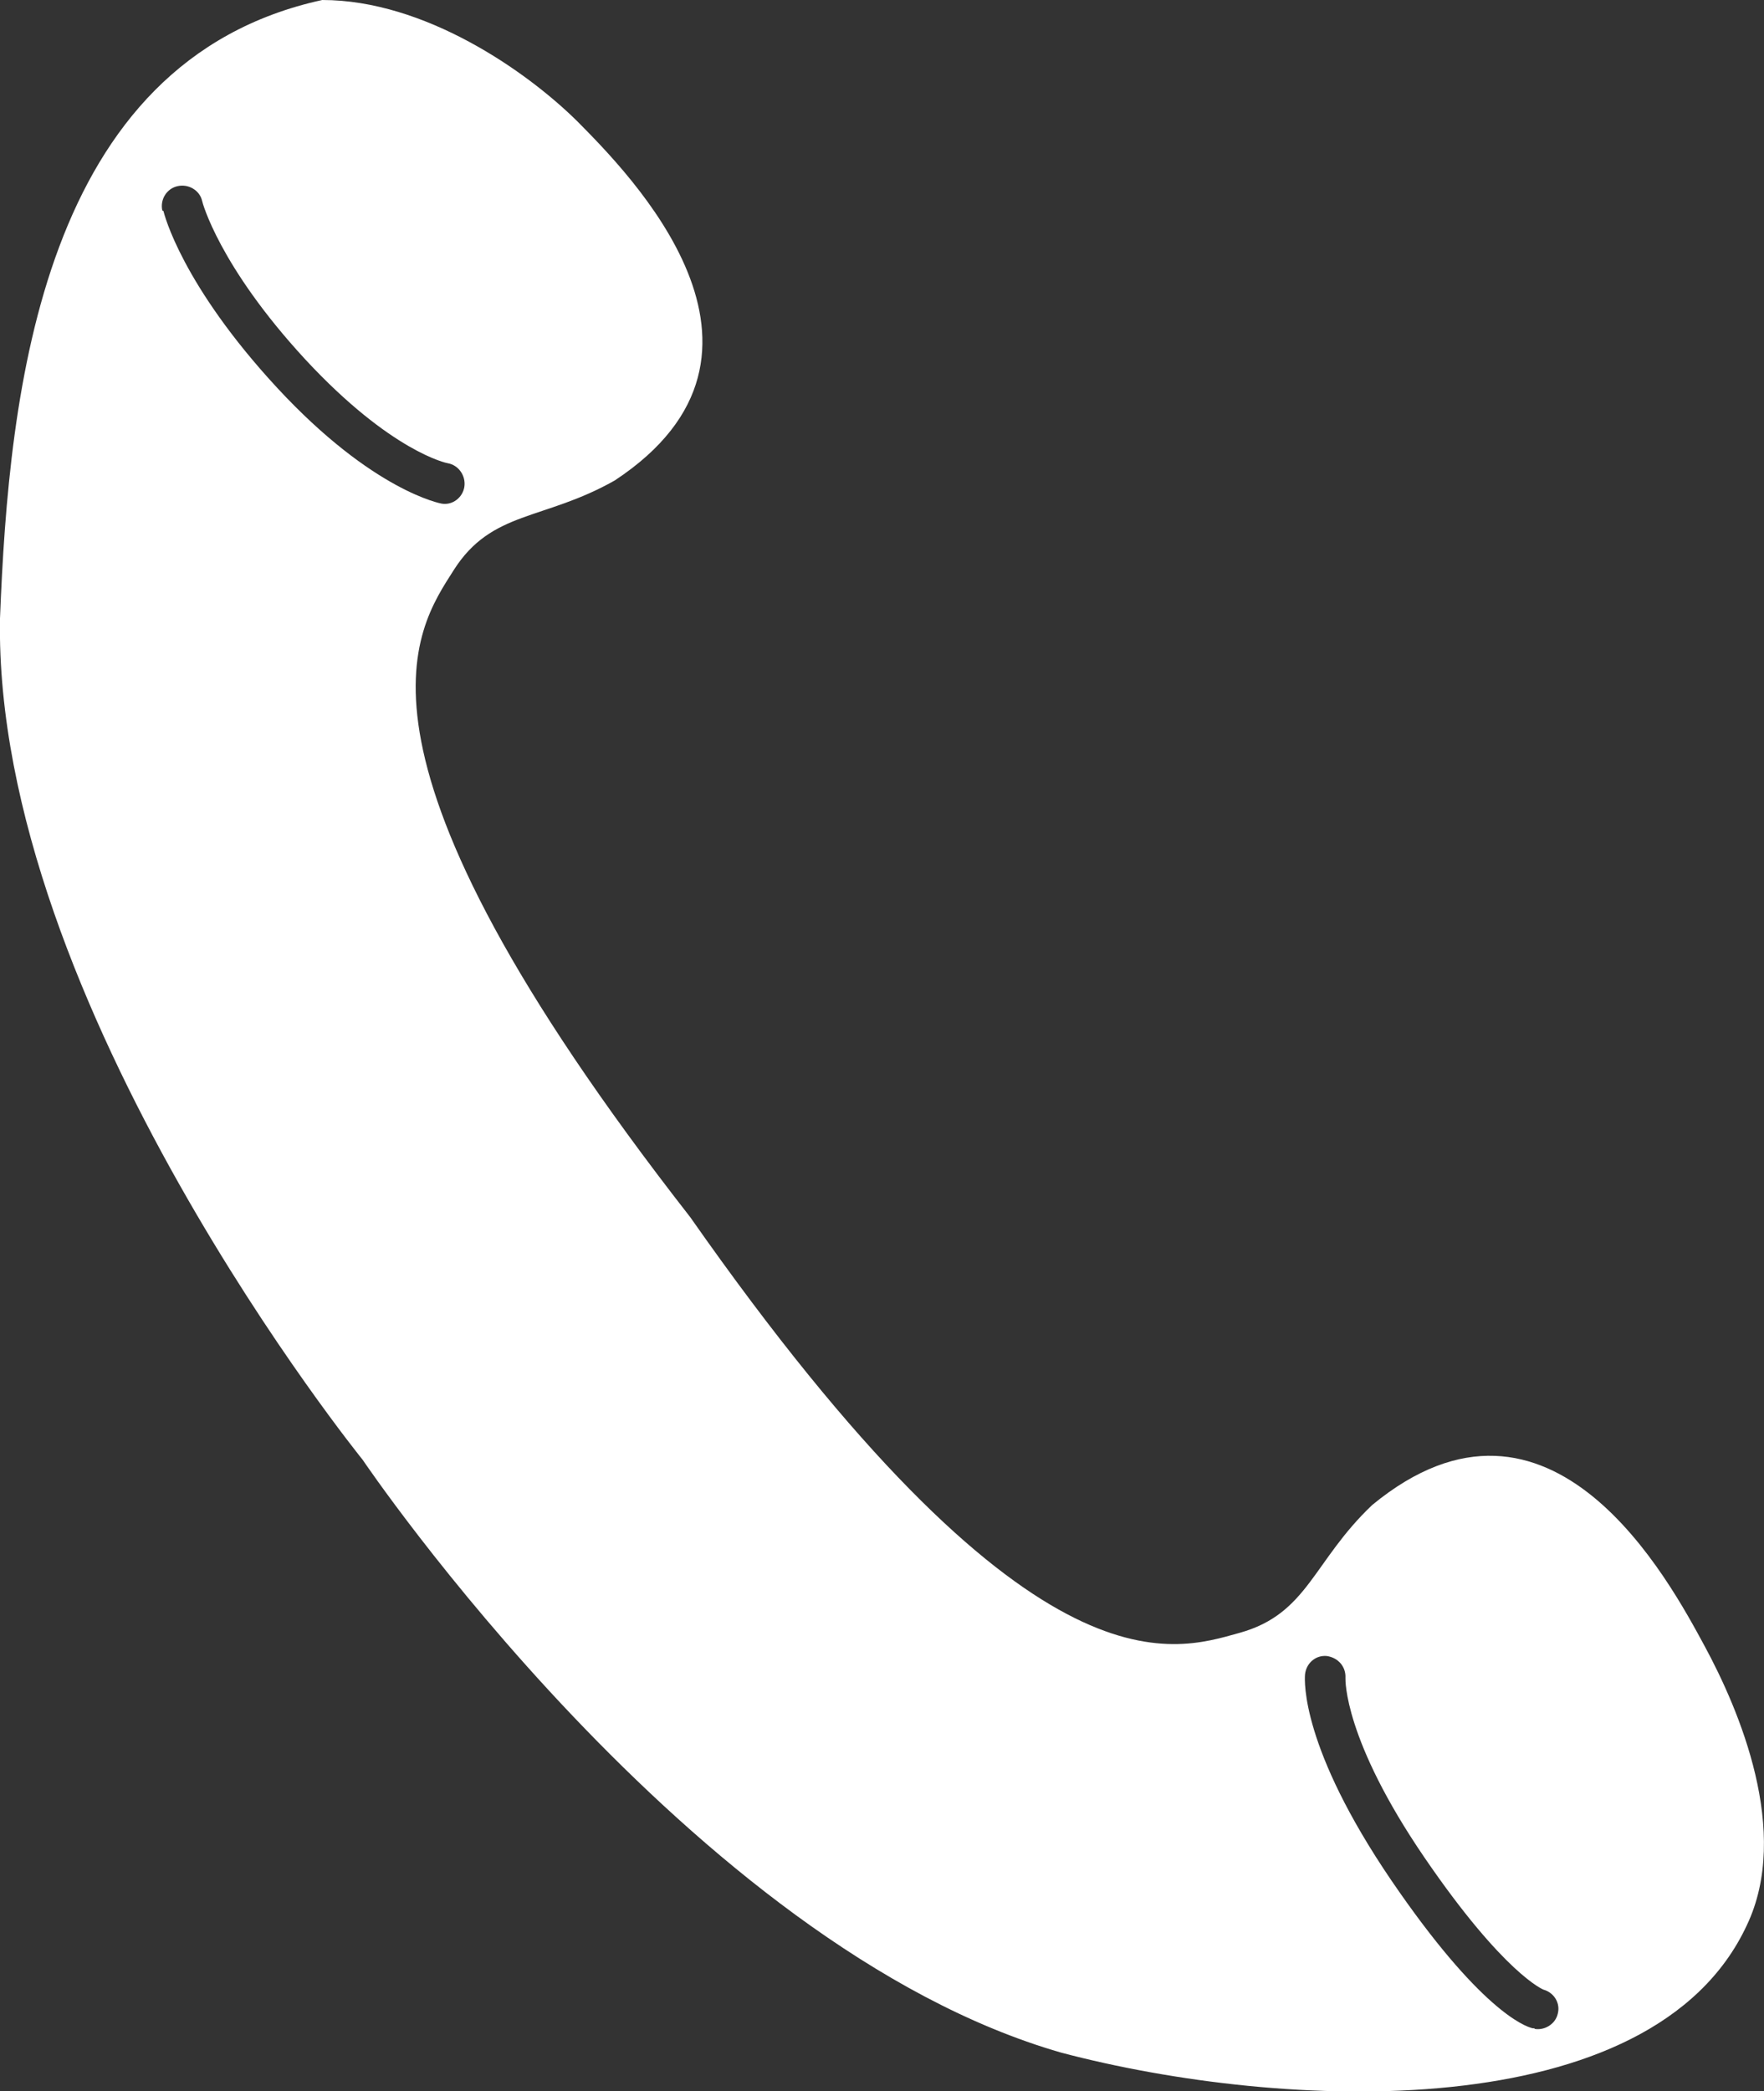 <?xml version="1.0" encoding="UTF-8"?><svg id="_レイヤー_2" xmlns="http://www.w3.org/2000/svg" viewBox="0 0 29.67 35.17"><rect x="0" y="0" width="29.67" height="35.17" fill="#333333" stroke="none"/><defs><style>.cls-1{fill:#fff;}</style></defs><g id="_レイヤー_4"><path class="cls-1" d="M28.67,27.68c-.58-1.07-2.58-4.85-5.59-2.37-1,.95-1.08,1.83-2.23,2.15-1.15.32-3.53,1.16-9.24-6.99-6.12-7.84-4.62-9.87-3.98-10.88.64-1.01,1.51-.83,2.71-1.51,3.26-2.15.22-5.18-.63-6.04C8.85,1.19,7.14,0,5.42,0,.7,1.03.15,6.57,0,10.4c-.11,6.48,6.1,14.15,6.1,14.15,0,0,5.52,8.18,11.75,9.97,3.71.98,9.94,1.27,11.53-2.14.75-1.57-.13-3.63-.71-4.7ZM2.73,3.54c-.04-.18.07-.37.26-.41.18-.04.37.07.41.25,0,.01.28,1.09,1.74,2.67,1.44,1.55,2.38,1.74,2.39,1.74.18.03.31.21.28.4-.03.18-.2.31-.38.28h0s-1.15-.2-2.77-1.95c-1.6-1.73-1.9-2.92-1.91-2.97ZM25.81,34.11s-.02,0-.03,0c-.14-.03-.9-.32-2.38-2.49-1.51-2.22-1.46-3.34-1.45-3.46.02-.19.18-.33.37-.31.19.03.32.18.31.37,0,.03-.03,1.03,1.33,3.02,1.34,1.96,2,2.22,2,2.22.18.05.29.23.24.41-.04.17-.22.28-.39.25Z"/></g></svg>